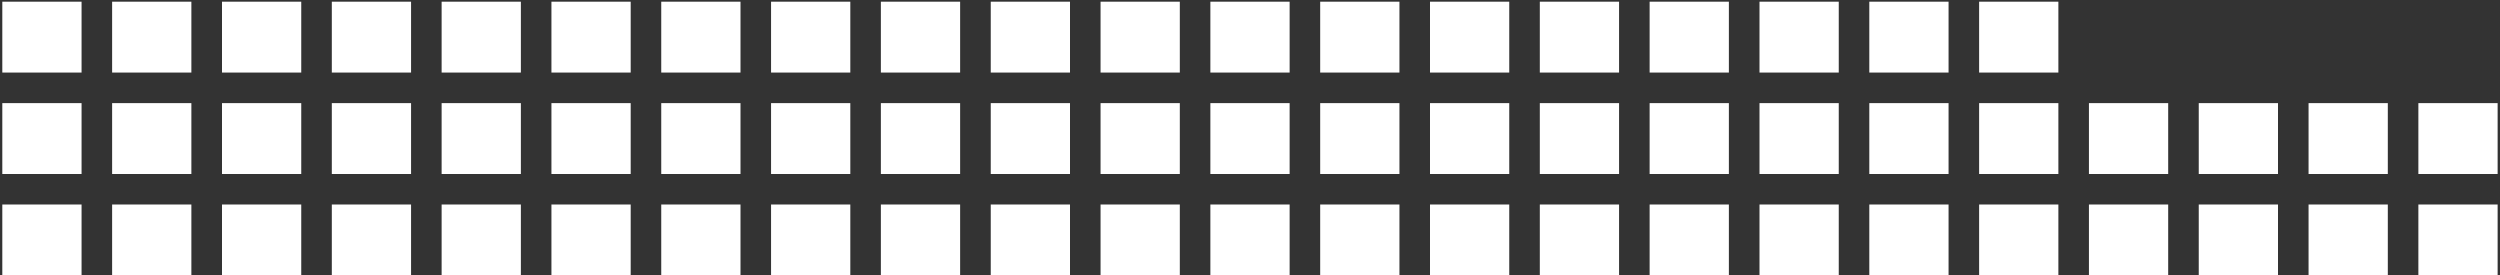 <svg xmlns="http://www.w3.org/2000/svg" id="Layer_1" viewBox="0 0 400 44.06"><rect x="0" y="0" width="400" height="44.06" fill="#333333" stroke="none"/><rect x=".37" y=".27" width="12.68" height="11.34" fill="#fff"></rect><rect x="17.94" y=".27" width="12.68" height="11.34" fill="#fff"></rect><rect x="35.52" y=".27" width="12.68" height="11.34" fill="#fff"></rect><rect x="53.09" y=".27" width="12.68" height="11.34" fill="#fff"></rect><rect x="70.66" y=".27" width="12.68" height="11.34" fill="#fff"></rect><rect x="88.23" y=".27" width="12.68" height="11.34" fill="#fff"></rect><rect x="105.8" y=".27" width="12.68" height="11.34" fill="#fff"></rect><rect x="123.37" y=".27" width="12.68" height="11.34" fill="#fff"></rect><rect x="140.94" y=".27" width="12.68" height="11.34" fill="#fff"></rect><rect x="158.52" y=".27" width="12.68" height="11.34" fill="#fff"></rect><rect x="176.09" y=".27" width="12.68" height="11.34" fill="#fff"></rect><rect x="193.66" y=".27" width="12.68" height="11.34" fill="#fff"></rect><rect x="211.23" y=".27" width="12.68" height="11.34" fill="#fff"></rect><rect x="228.8" y=".27" width="12.68" height="11.34" fill="#fff"></rect><rect x="246.37" y=".27" width="12.68" height="11.34" fill="#fff"></rect><rect x="263.94" y=".27" width="12.68" height="11.34" fill="#fff"></rect><rect x="281.52" y=".27" width="12.68" height="11.34" fill="#fff"></rect><rect x="299.09" y=".27" width="12.68" height="11.34" fill="#fff"></rect><rect x="316.66" y=".27" width="12.68" height="11.34" fill="#fff"></rect><rect x=".37" y="16.5" width="12.68" height="11.34" fill="#fff"></rect><rect x="17.94" y="16.5" width="12.68" height="11.34" fill="#fff"></rect><rect x="35.52" y="16.5" width="12.68" height="11.34" fill="#fff"></rect><rect x="53.09" y="16.5" width="12.68" height="11.34" fill="#fff"></rect><rect x="70.66" y="16.5" width="12.68" height="11.34" fill="#fff"></rect><rect x="88.23" y="16.5" width="12.68" height="11.34" fill="#fff"></rect><rect x="105.8" y="16.5" width="12.68" height="11.34" fill="#fff"></rect><rect x="123.37" y="16.5" width="12.68" height="11.34" fill="#fff"></rect><rect x="140.94" y="16.5" width="12.68" height="11.34" fill="#fff"></rect><rect x="158.52" y="16.5" width="12.68" height="11.34" fill="#fff"></rect><rect x="176.09" y="16.5" width="12.68" height="11.34" fill="#fff"></rect><rect x="193.66" y="16.5" width="12.68" height="11.34" fill="#fff"></rect><rect x="211.23" y="16.5" width="12.68" height="11.34" fill="#fff"></rect><rect x="228.8" y="16.5" width="12.68" height="11.34" fill="#fff"></rect><rect x="246.37" y="16.5" width="12.68" height="11.34" fill="#fff"></rect><rect x="263.94" y="16.5" width="12.68" height="11.34" fill="#fff"></rect><rect x="281.52" y="16.5" width="12.68" height="11.34" fill="#fff"></rect><rect x="299.09" y="16.5" width="12.68" height="11.34" fill="#fff"></rect><rect x="316.66" y="16.5" width="12.68" height="11.34" fill="#fff"></rect><rect x="334.23" y="16.5" width="12.68" height="11.34" fill="#fff"></rect><rect x="351.8" y="16.5" width="12.68" height="11.34" fill="#fff"></rect><rect x="369.37" y="16.5" width="12.68" height="11.34" fill="#fff"></rect><rect x="386.94" y="16.5" width="12.68" height="11.34" fill="#fff"></rect><rect x=".37" y="32.72" width="12.68" height="11.34" fill="#fff"></rect><rect x="17.94" y="32.72" width="12.68" height="11.34" fill="#fff"></rect><rect x="35.52" y="32.72" width="12.68" height="11.34" fill="#fff"></rect><rect x="53.09" y="32.72" width="12.68" height="11.34" fill="#fff"></rect><rect x="70.66" y="32.72" width="12.68" height="11.34" fill="#fff"></rect><rect x="88.23" y="32.72" width="12.68" height="11.34" fill="#fff"></rect><rect x="105.8" y="32.72" width="12.68" height="11.34" fill="#fff"></rect><rect x="123.37" y="32.72" width="12.68" height="11.34" fill="#fff"></rect><rect x="140.94" y="32.72" width="12.68" height="11.34" fill="#fff"></rect><rect x="158.52" y="32.72" width="12.68" height="11.34" fill="#fff"></rect><rect x="176.09" y="32.72" width="12.68" height="11.34" fill="#fff"></rect><rect x="193.66" y="32.72" width="12.68" height="11.34" fill="#fff"></rect><rect x="211.23" y="32.72" width="12.68" height="11.34" fill="#fff"></rect><rect x="228.8" y="32.72" width="12.68" height="11.34" fill="#fff"></rect><rect x="246.37" y="32.72" width="12.68" height="11.34" fill="#fff"></rect><rect x="263.94" y="32.72" width="12.68" height="11.34" fill="#fff"></rect><rect x="281.52" y="32.72" width="12.68" height="11.34" fill="#fff"></rect><rect x="299.09" y="32.72" width="12.68" height="11.34" fill="#fff"></rect><rect x="316.66" y="32.72" width="12.68" height="11.34" fill="#fff"></rect><rect x="334.23" y="32.72" width="12.68" height="11.34" fill="#fff"></rect><rect x="351.8" y="32.72" width="12.68" height="11.34" fill="#fff"></rect><rect x="369.37" y="32.72" width="12.68" height="11.34" fill="#fff"></rect><rect x="386.94" y="32.72" width="12.68" height="11.34" fill="#fff"></rect></svg>